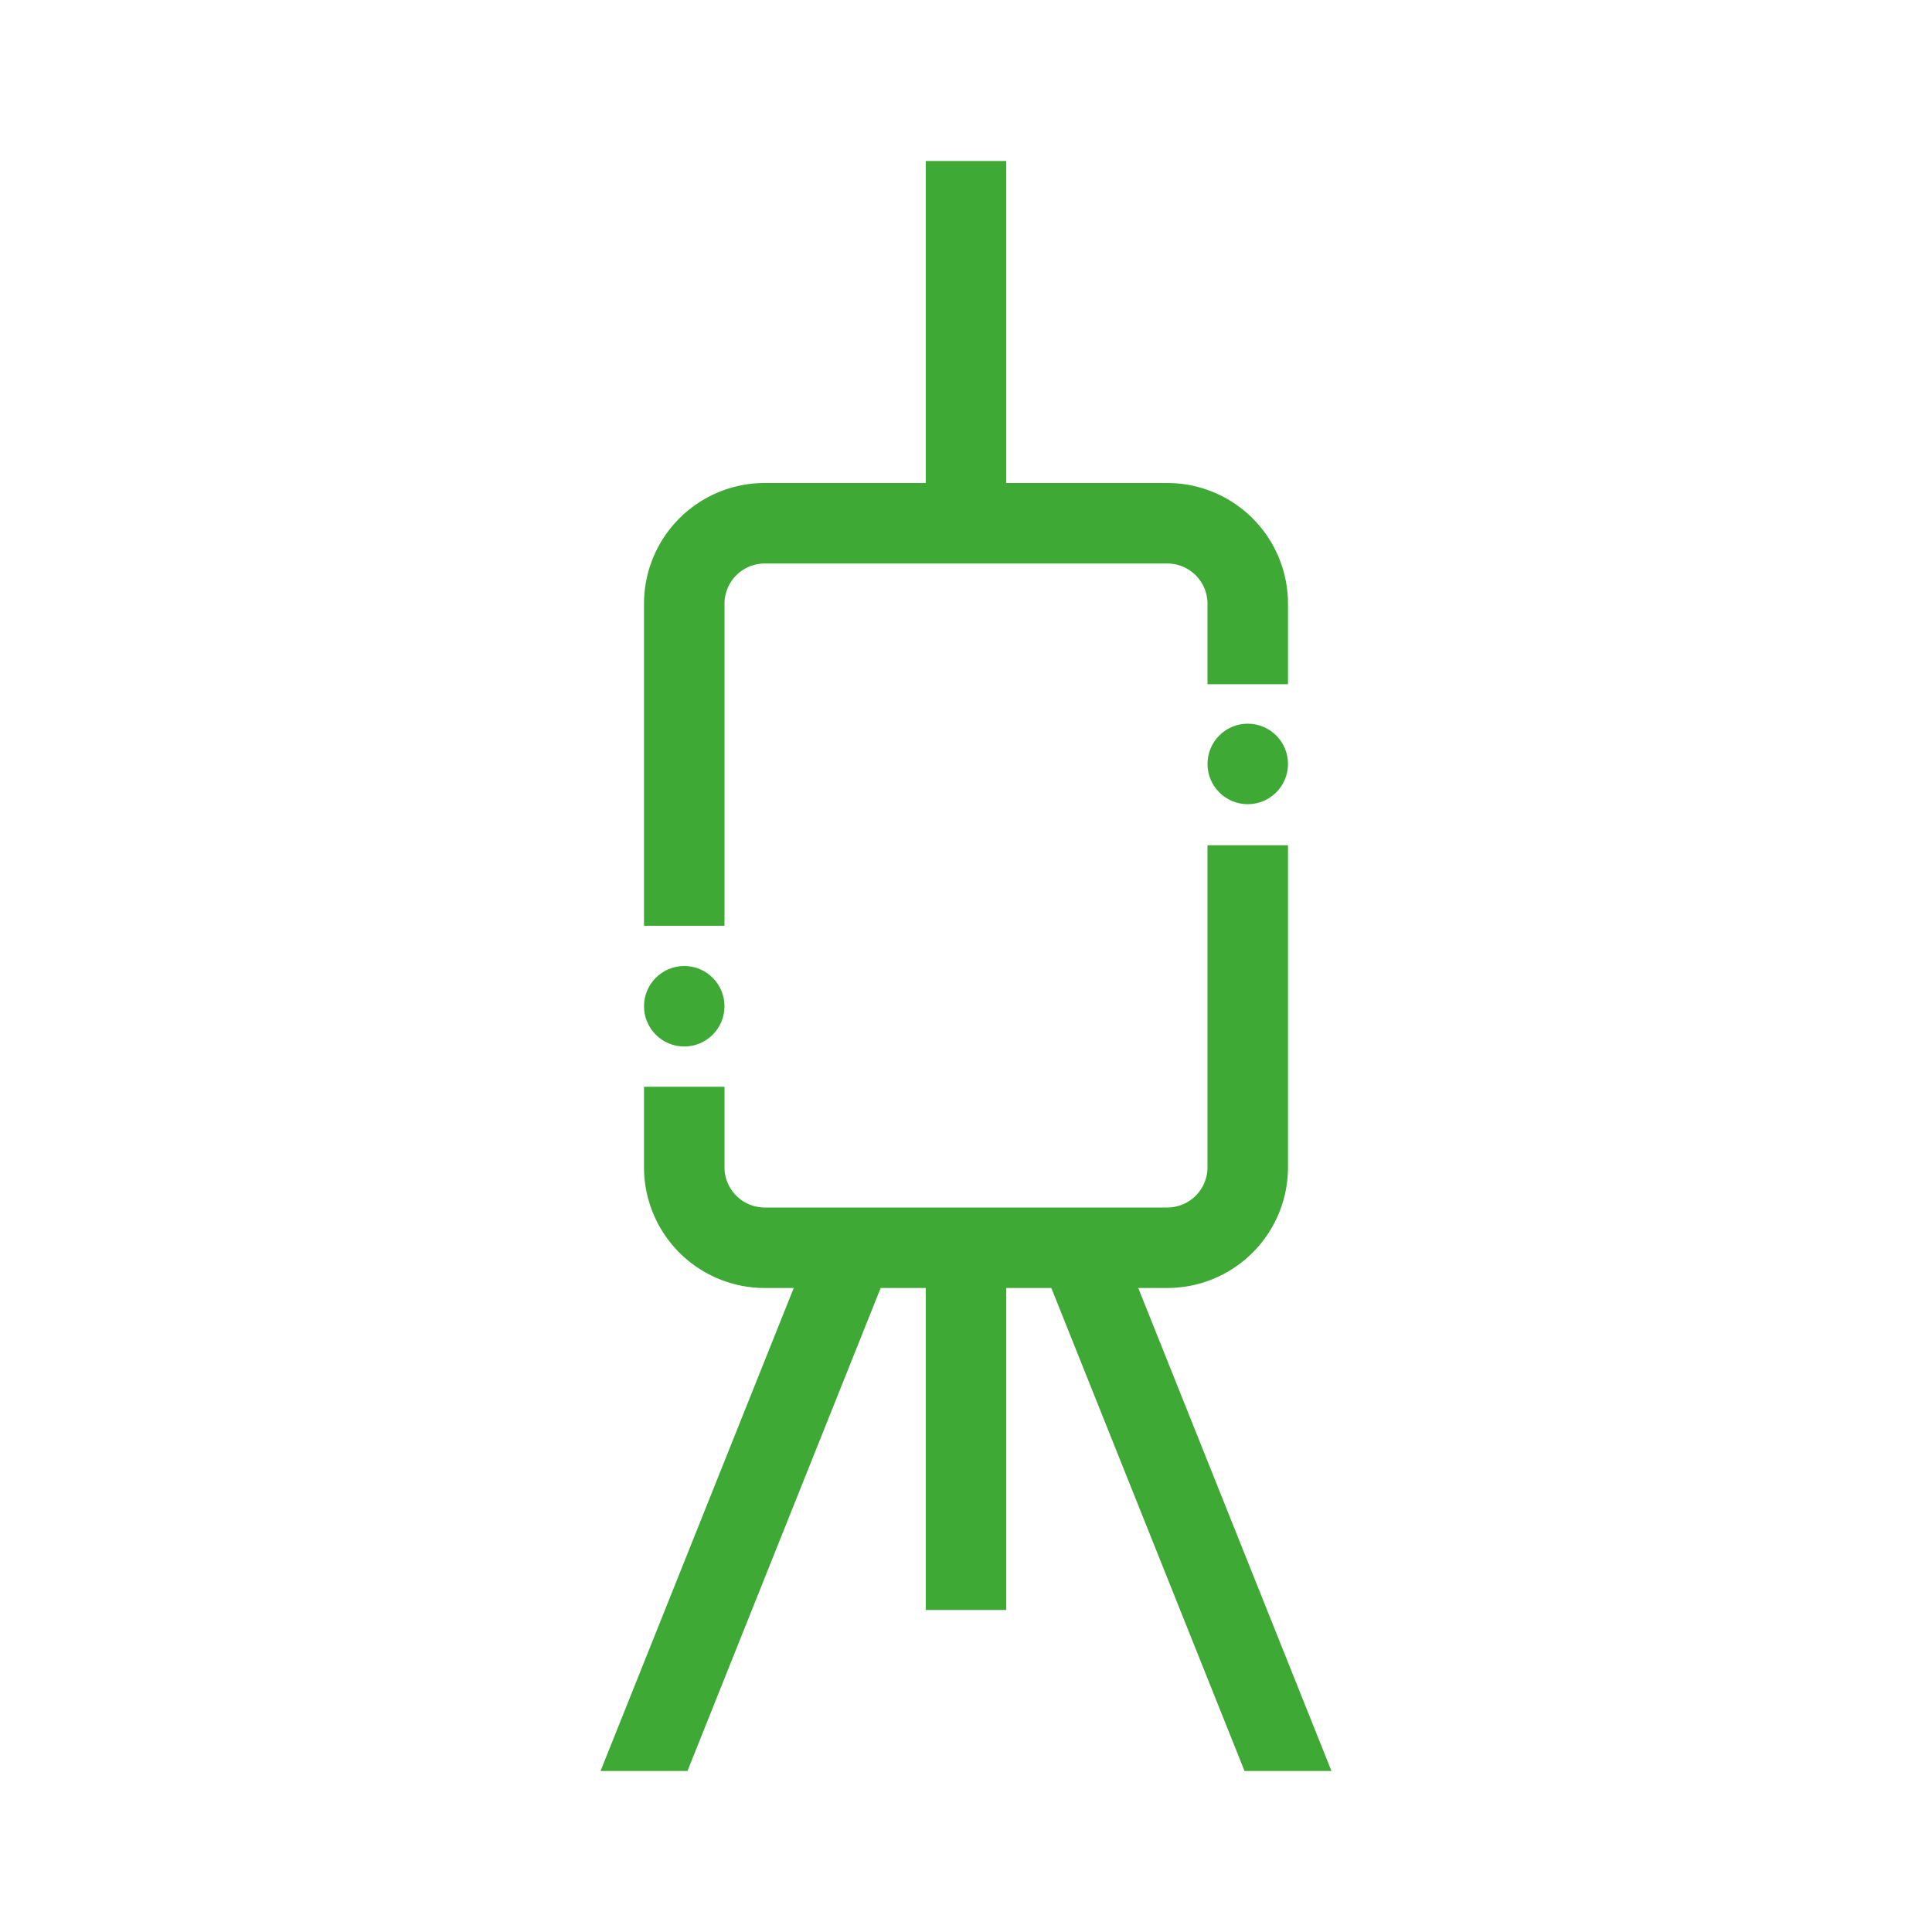 <svg xmlns="http://www.w3.org/2000/svg" viewBox="0 0 24 24"><defs><style>.cls-1{fill:#3eaa35;}.cls-2{fill:none;}</style></defs><g id="Warstwa_2" data-name="Warstwa 2"><g id="Warstwa_1-2" data-name="Warstwa 1"><path class="cls-1" d="M16.54,22l-2.4-6h.36A1.5,1.5,0,0,0,16,14.5v-4H15v4a.5.5,0,0,1-.5.5h-5a.5.5,0,0,1-.5-.5v-1H8v1A1.5,1.5,0,0,0,9.5,16h.36l-2.4,6H8.54l2.4-6h.56v4h1V16h.56l2.4,6Z"/><path class="cls-1" d="M9,7.5A.5.5,0,0,1,9.5,7h5a.5.5,0,0,1,.5.5v1h1v-1A1.5,1.5,0,0,0,14.5,6h-2V2h-1V6h-2A1.5,1.5,0,0,0,8,7.5v4H9Z"/><circle class="cls-1" cx="15.5" cy="9.49" r="0.5"/><circle class="cls-1" cx="8.5" cy="12.5" r="0.5"/><rect class="cls-2" width="24" height="24"/></g></g></svg>